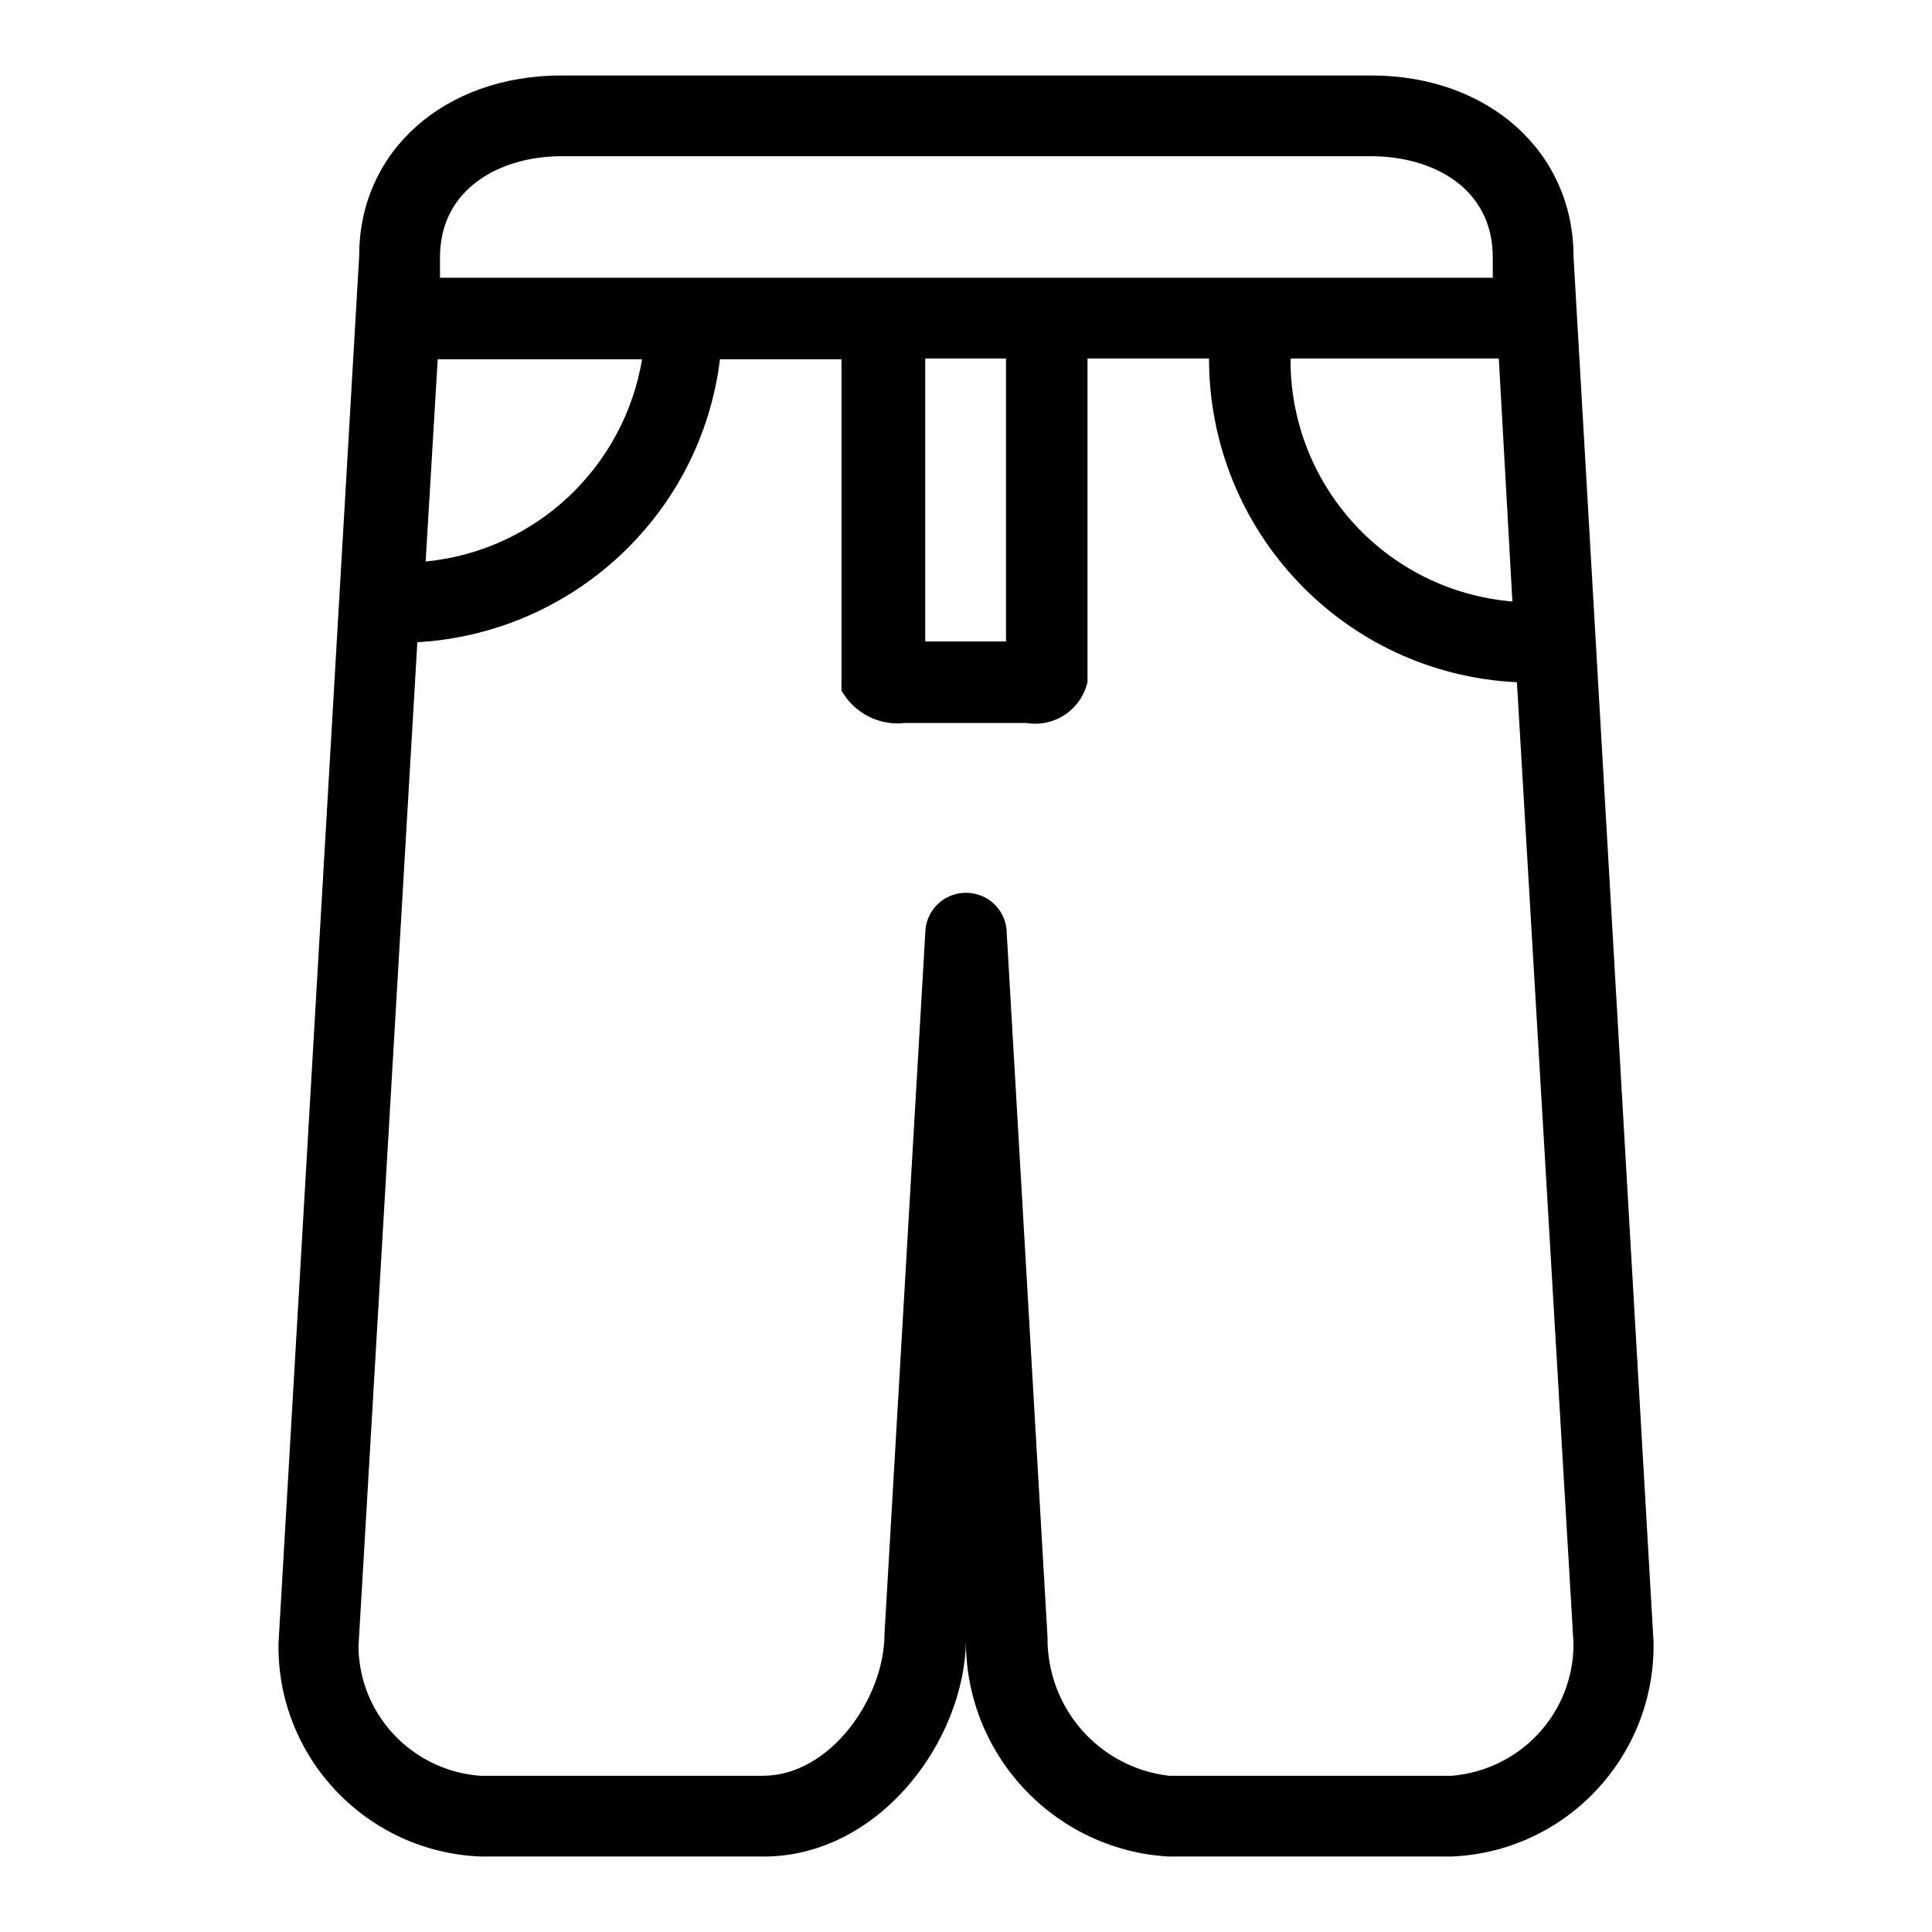 <?xml version="1.0" encoding="utf-8"?>
<!-- Svg Vector Icons : http://www.onlinewebfonts.com/icon -->
<!DOCTYPE svg PUBLIC "-//W3C//DTD SVG 1.1//EN" "http://www.w3.org/Graphics/SVG/1.1/DTD/svg11.dtd">
<svg version="1.1" xmlns="http://www.w3.org/2000/svg" xmlns:xlink="http://www.w3.org/1999/xlink" x="0px" y="0px" viewBox="0 0 256 256" enable-background="new 0 0 256 256" xml:space="preserve">
<g> <path fill="#000000" d="M208.5,34c0-13.9-11.3-24-26.8-24H74.4c-15.6,0-26.8,10.1-26.8,23.8l-10.7,184 c-0.2,15.1,11.7,27.6,26.8,28.2h37.5c15.3,0,26.8-15.4,26.8-29c-0.3,15.3,11.6,28.1,26.8,29h37.5c15.2-0.6,27.1-13.3,26.8-28.5 L208.5,34z M200.4,79.7c-16.7-1.4-29.5-15.4-29.4-32.2h27.6L200.4,79.7z M74.4,20.7h107.3c8,0,16.1,4.1,16.1,13.4v2.7H58.3v-2.7 C58.3,24.9,66.4,20.7,74.4,20.7z M122.6,47.5h10.7v37.5h-10.7V47.5z M85.1,47.5C82.7,62,70.9,73,56.4,74.4l1.6-26.8H85.1z  M192.4,235.3h-37.5c-9.3-1.1-16.2-9-16.1-18.4l-5.4-93.2c0-3-2.4-5.4-5.4-5.4c-3,0-5.4,2.4-5.4,5.4l-5.4,92.8 c0,8.5-7.2,18.8-16.1,18.8H63.6c-9-0.7-16-8.1-16.1-17.1l7.8-133.1c20.7-1.2,37.6-17,40.1-37.5h16.1v43.9c1.7,3,5,4.7,8.4,4.3H136 c3.7,0.6,7.2-1.7,8.1-5.4V47.5h16.1c0,22.9,17.9,41.8,40.8,42.9l7.5,127.4C208.5,227,201.5,234.5,192.4,235.3z"/></g>
</svg>